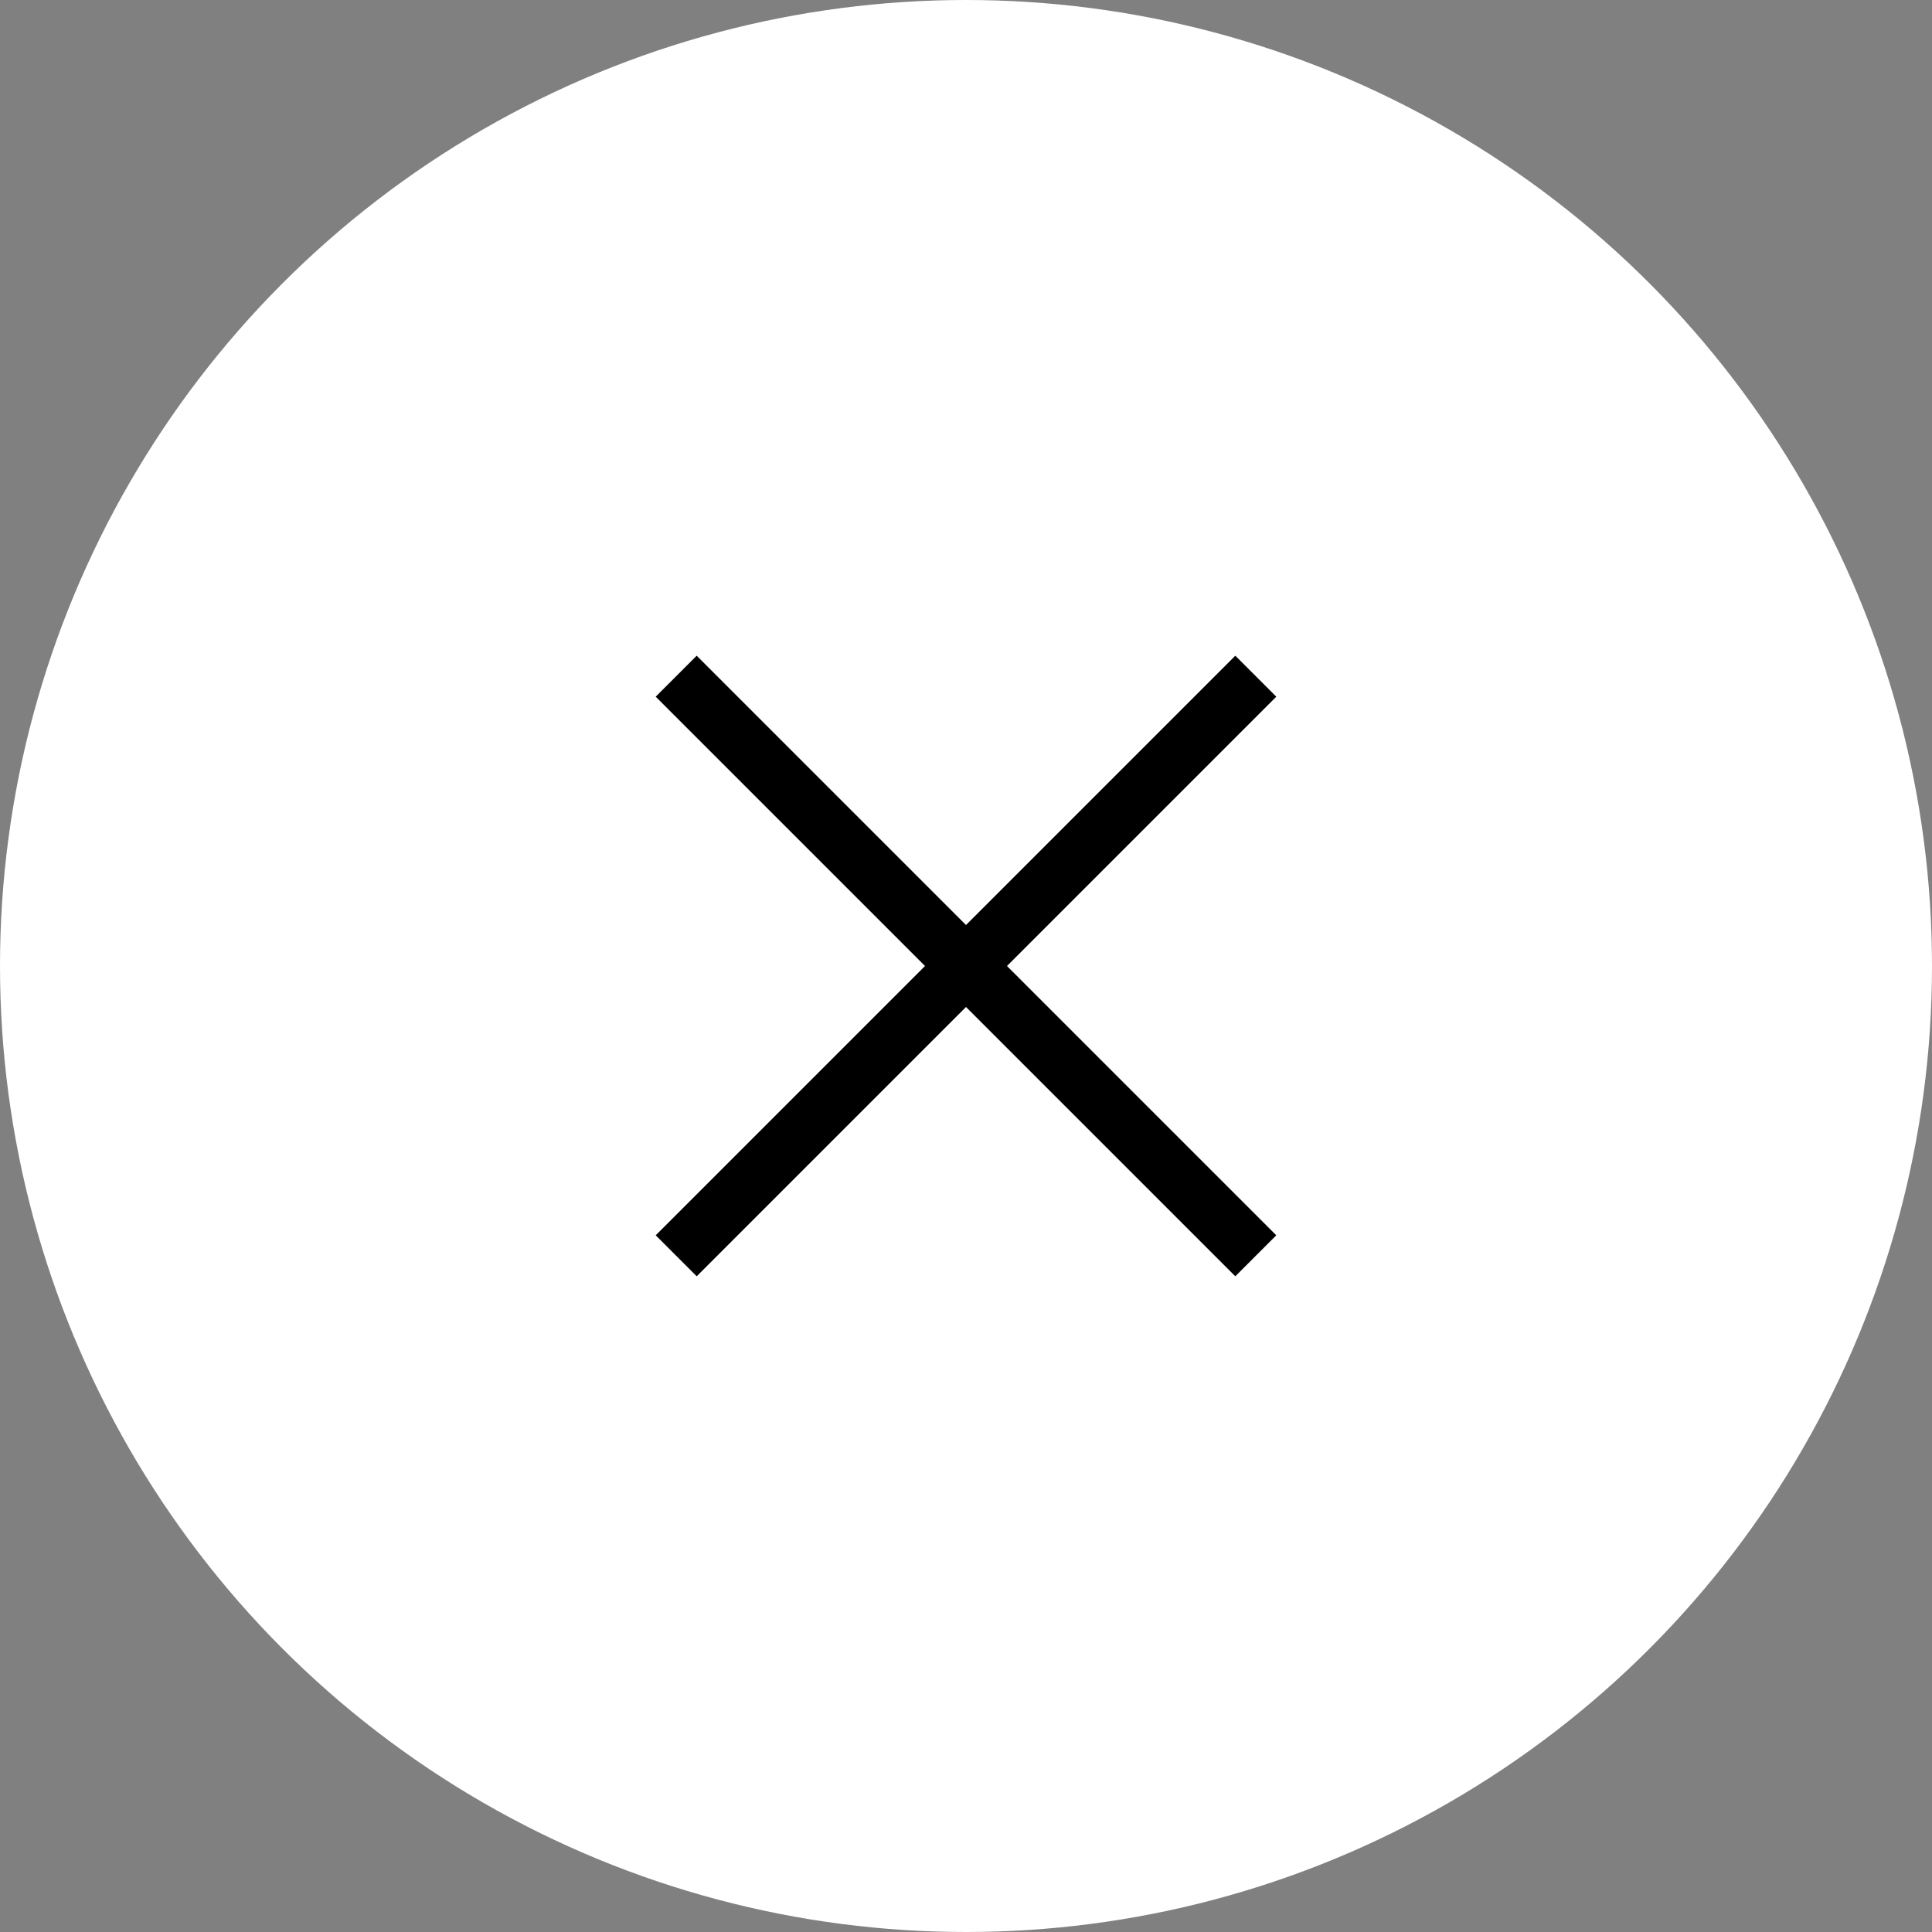<?xml version="1.0" encoding="UTF-8"?>
<svg id="_レイヤー_2" data-name="レイヤー 2" xmlns="http://www.w3.org/2000/svg" viewBox="0 0 30 30">
  <rect x="0" y="0" width="30" height="30" fill="#808080" stroke="none"/>
  <defs>
    <style>
      .cls-1 {
        fill: none;
        stroke: #000;
        stroke-miterlimit: 10;
        stroke-width: .9px;
      }

      .cls-2 {
        fill: #fff;
        stroke-width: 0px;
      }
    </style>
  </defs>
  <g id="modal">
    <g>
      <circle class="cls-2" cx="15" cy="15" r="15"/>
      <g>
        <line class="cls-1" x1="10.5" y1="10.5" x2="19.5" y2="19.5"/>
        <line class="cls-1" x1="19.5" y1="10.5" x2="10.5" y2="19.5"/>
      </g>
    </g>
  </g>
</svg>